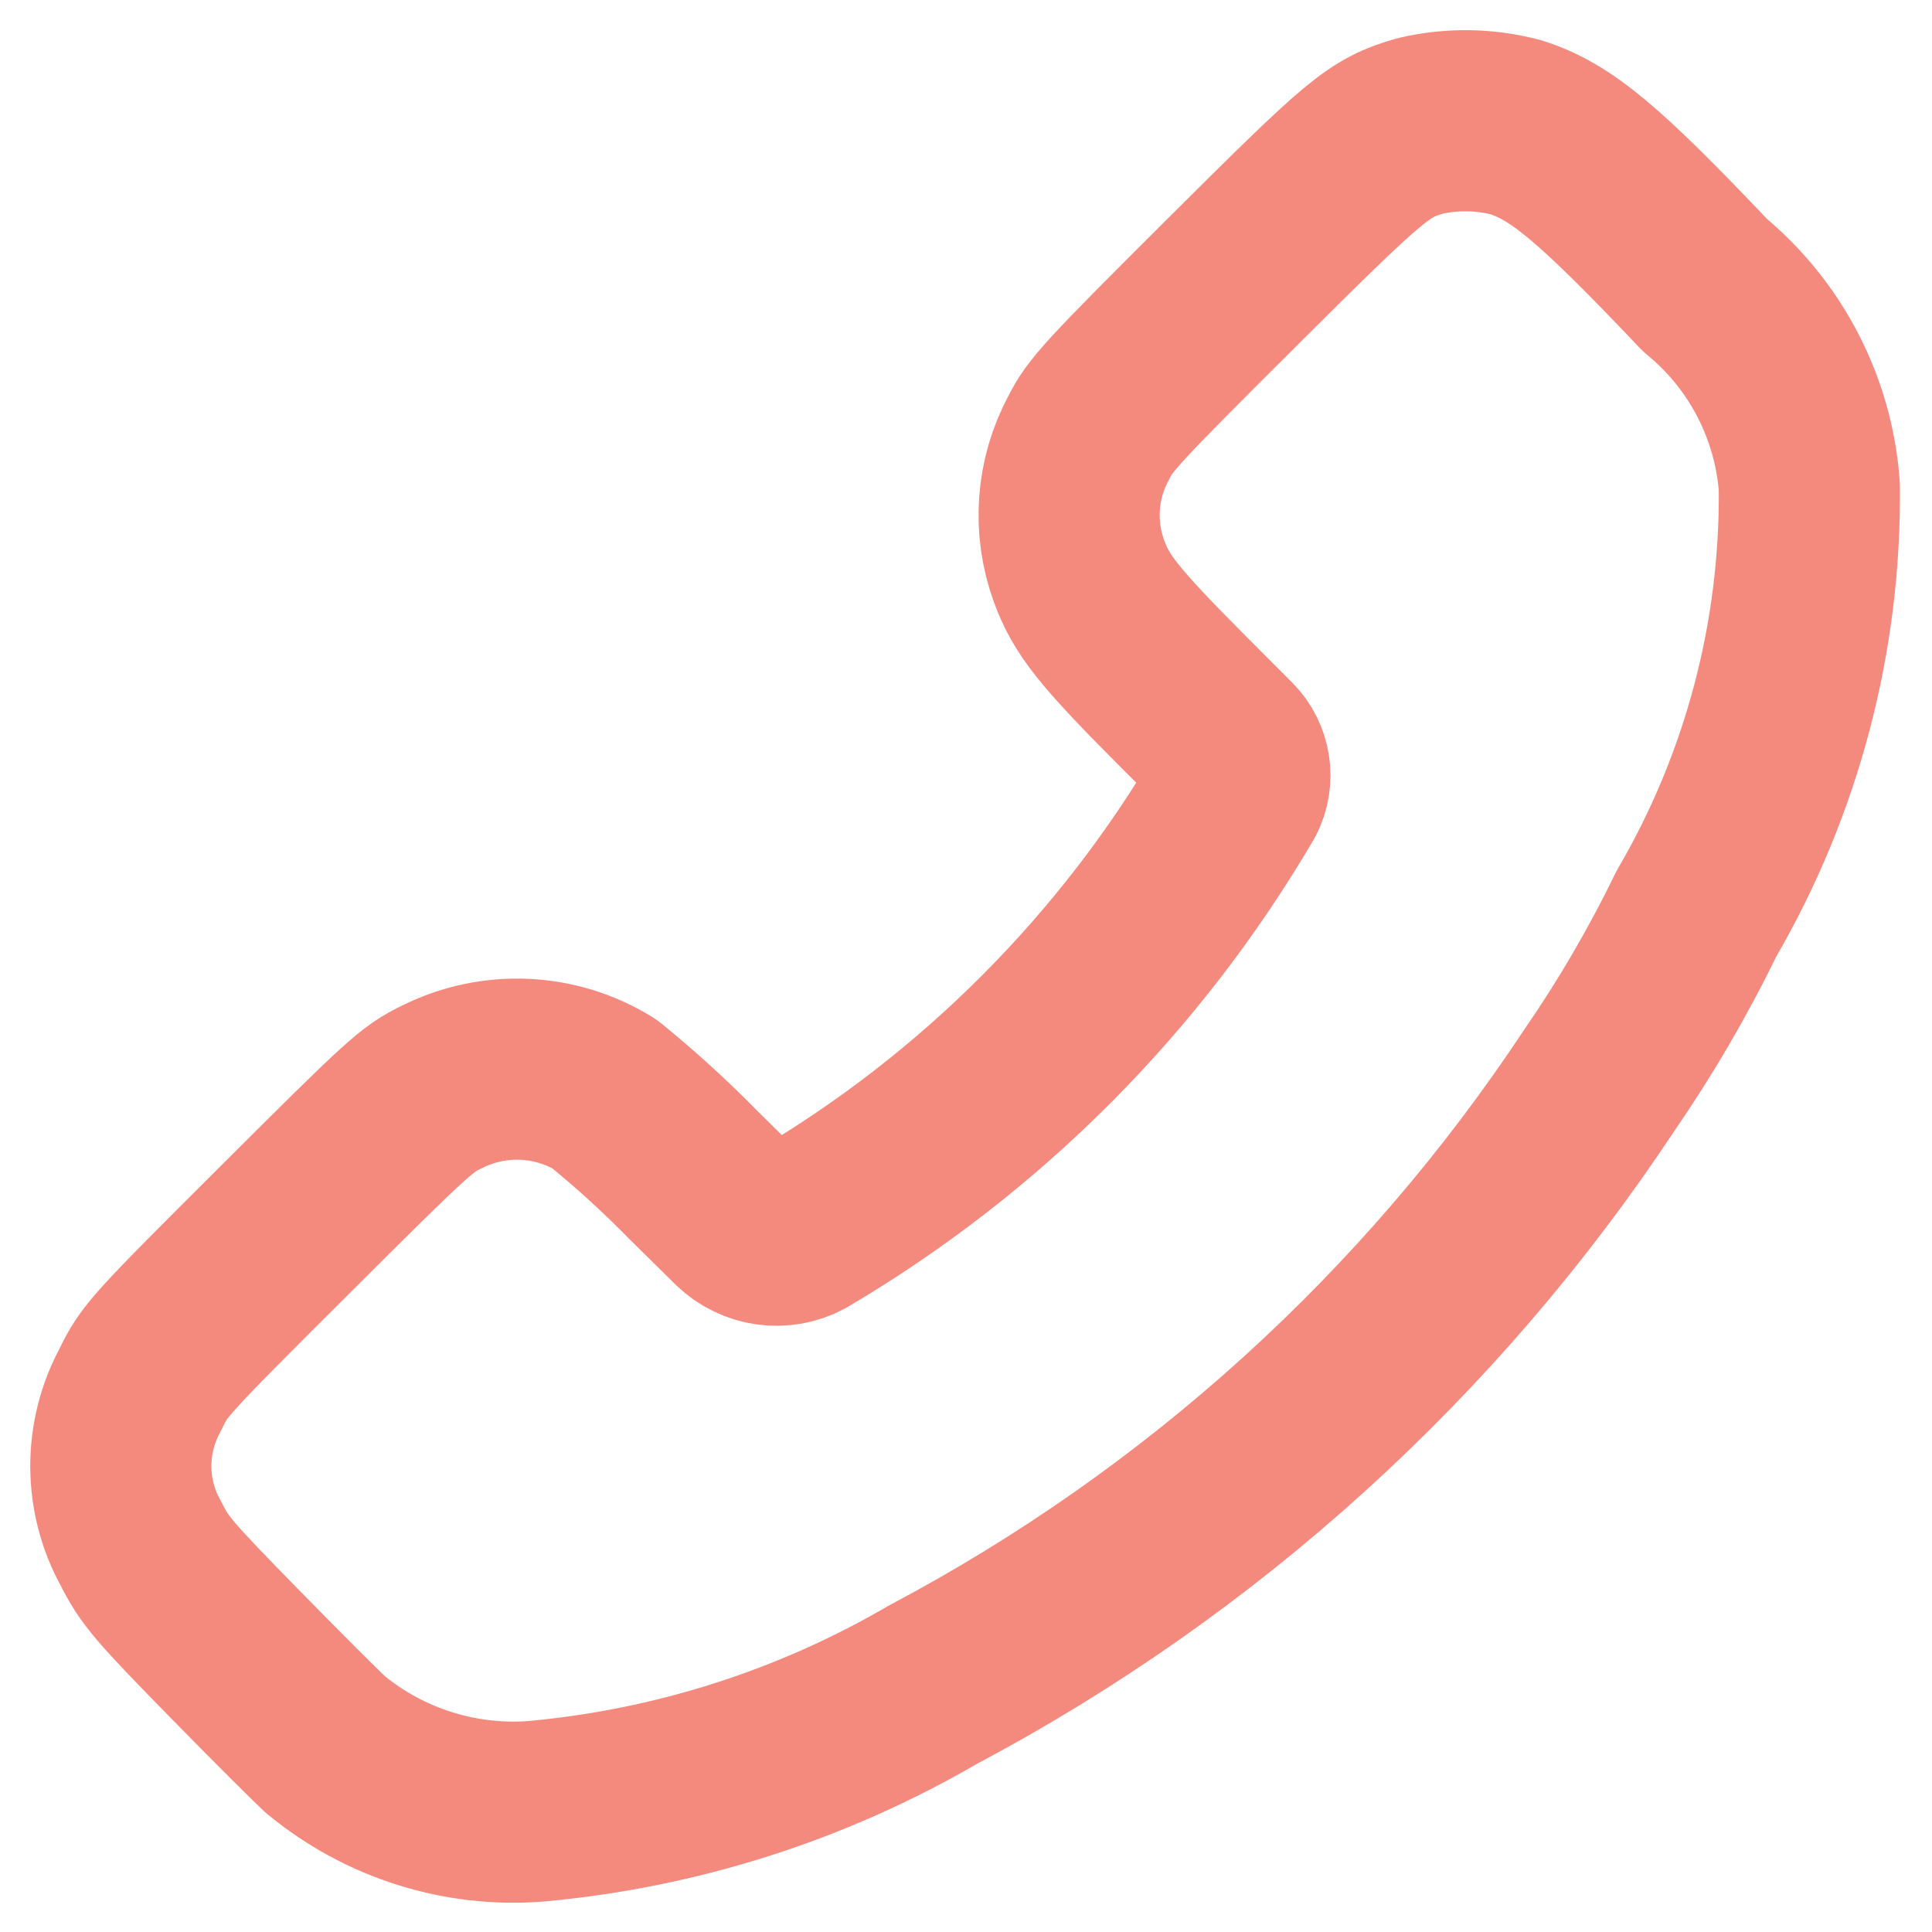 <svg width="24" height="24" viewBox="0 0 24 24" fill="none" xmlns="http://www.w3.org/2000/svg">
<path fill-rule="evenodd" clip-rule="evenodd" d="M21.181 3.543C19.861 2.152 19.395 1.762 18.832 1.581C18.443 1.479 18.035 1.473 17.643 1.564C17.127 1.714 16.99 1.828 15.298 3.514C13.812 4.995 13.663 5.155 13.521 5.445C13.248 5.953 13.206 6.553 13.404 7.095C13.554 7.507 13.767 7.78 14.668 8.685L15.256 9.274C15.411 9.431 15.447 9.67 15.346 9.865C14.04 12.094 12.187 13.953 9.961 15.265C9.705 15.403 9.39 15.358 9.181 15.156L8.616 14.599C8.266 14.241 7.896 13.904 7.507 13.588C6.897 13.213 6.136 13.18 5.494 13.5C5.181 13.65 5.077 13.743 3.544 15.273C1.963 16.849 1.918 16.899 1.744 17.26C1.417 17.859 1.42 18.584 1.753 19.179C1.923 19.515 2.026 19.636 2.916 20.545C3.453 21.094 3.958 21.595 4.039 21.669C4.773 22.276 5.715 22.575 6.664 22.5C8.402 22.341 10.084 21.805 11.592 20.926C14.932 19.157 17.776 16.578 19.863 13.426C20.317 12.767 20.722 12.074 21.072 11.353C22.012 9.743 22.497 7.908 22.476 6.043C22.404 5.068 21.936 4.165 21.181 3.543Z" stroke="#F4897E" stroke-width="2.25" stroke-linecap="round" stroke-linejoin="round"/>
</svg>
